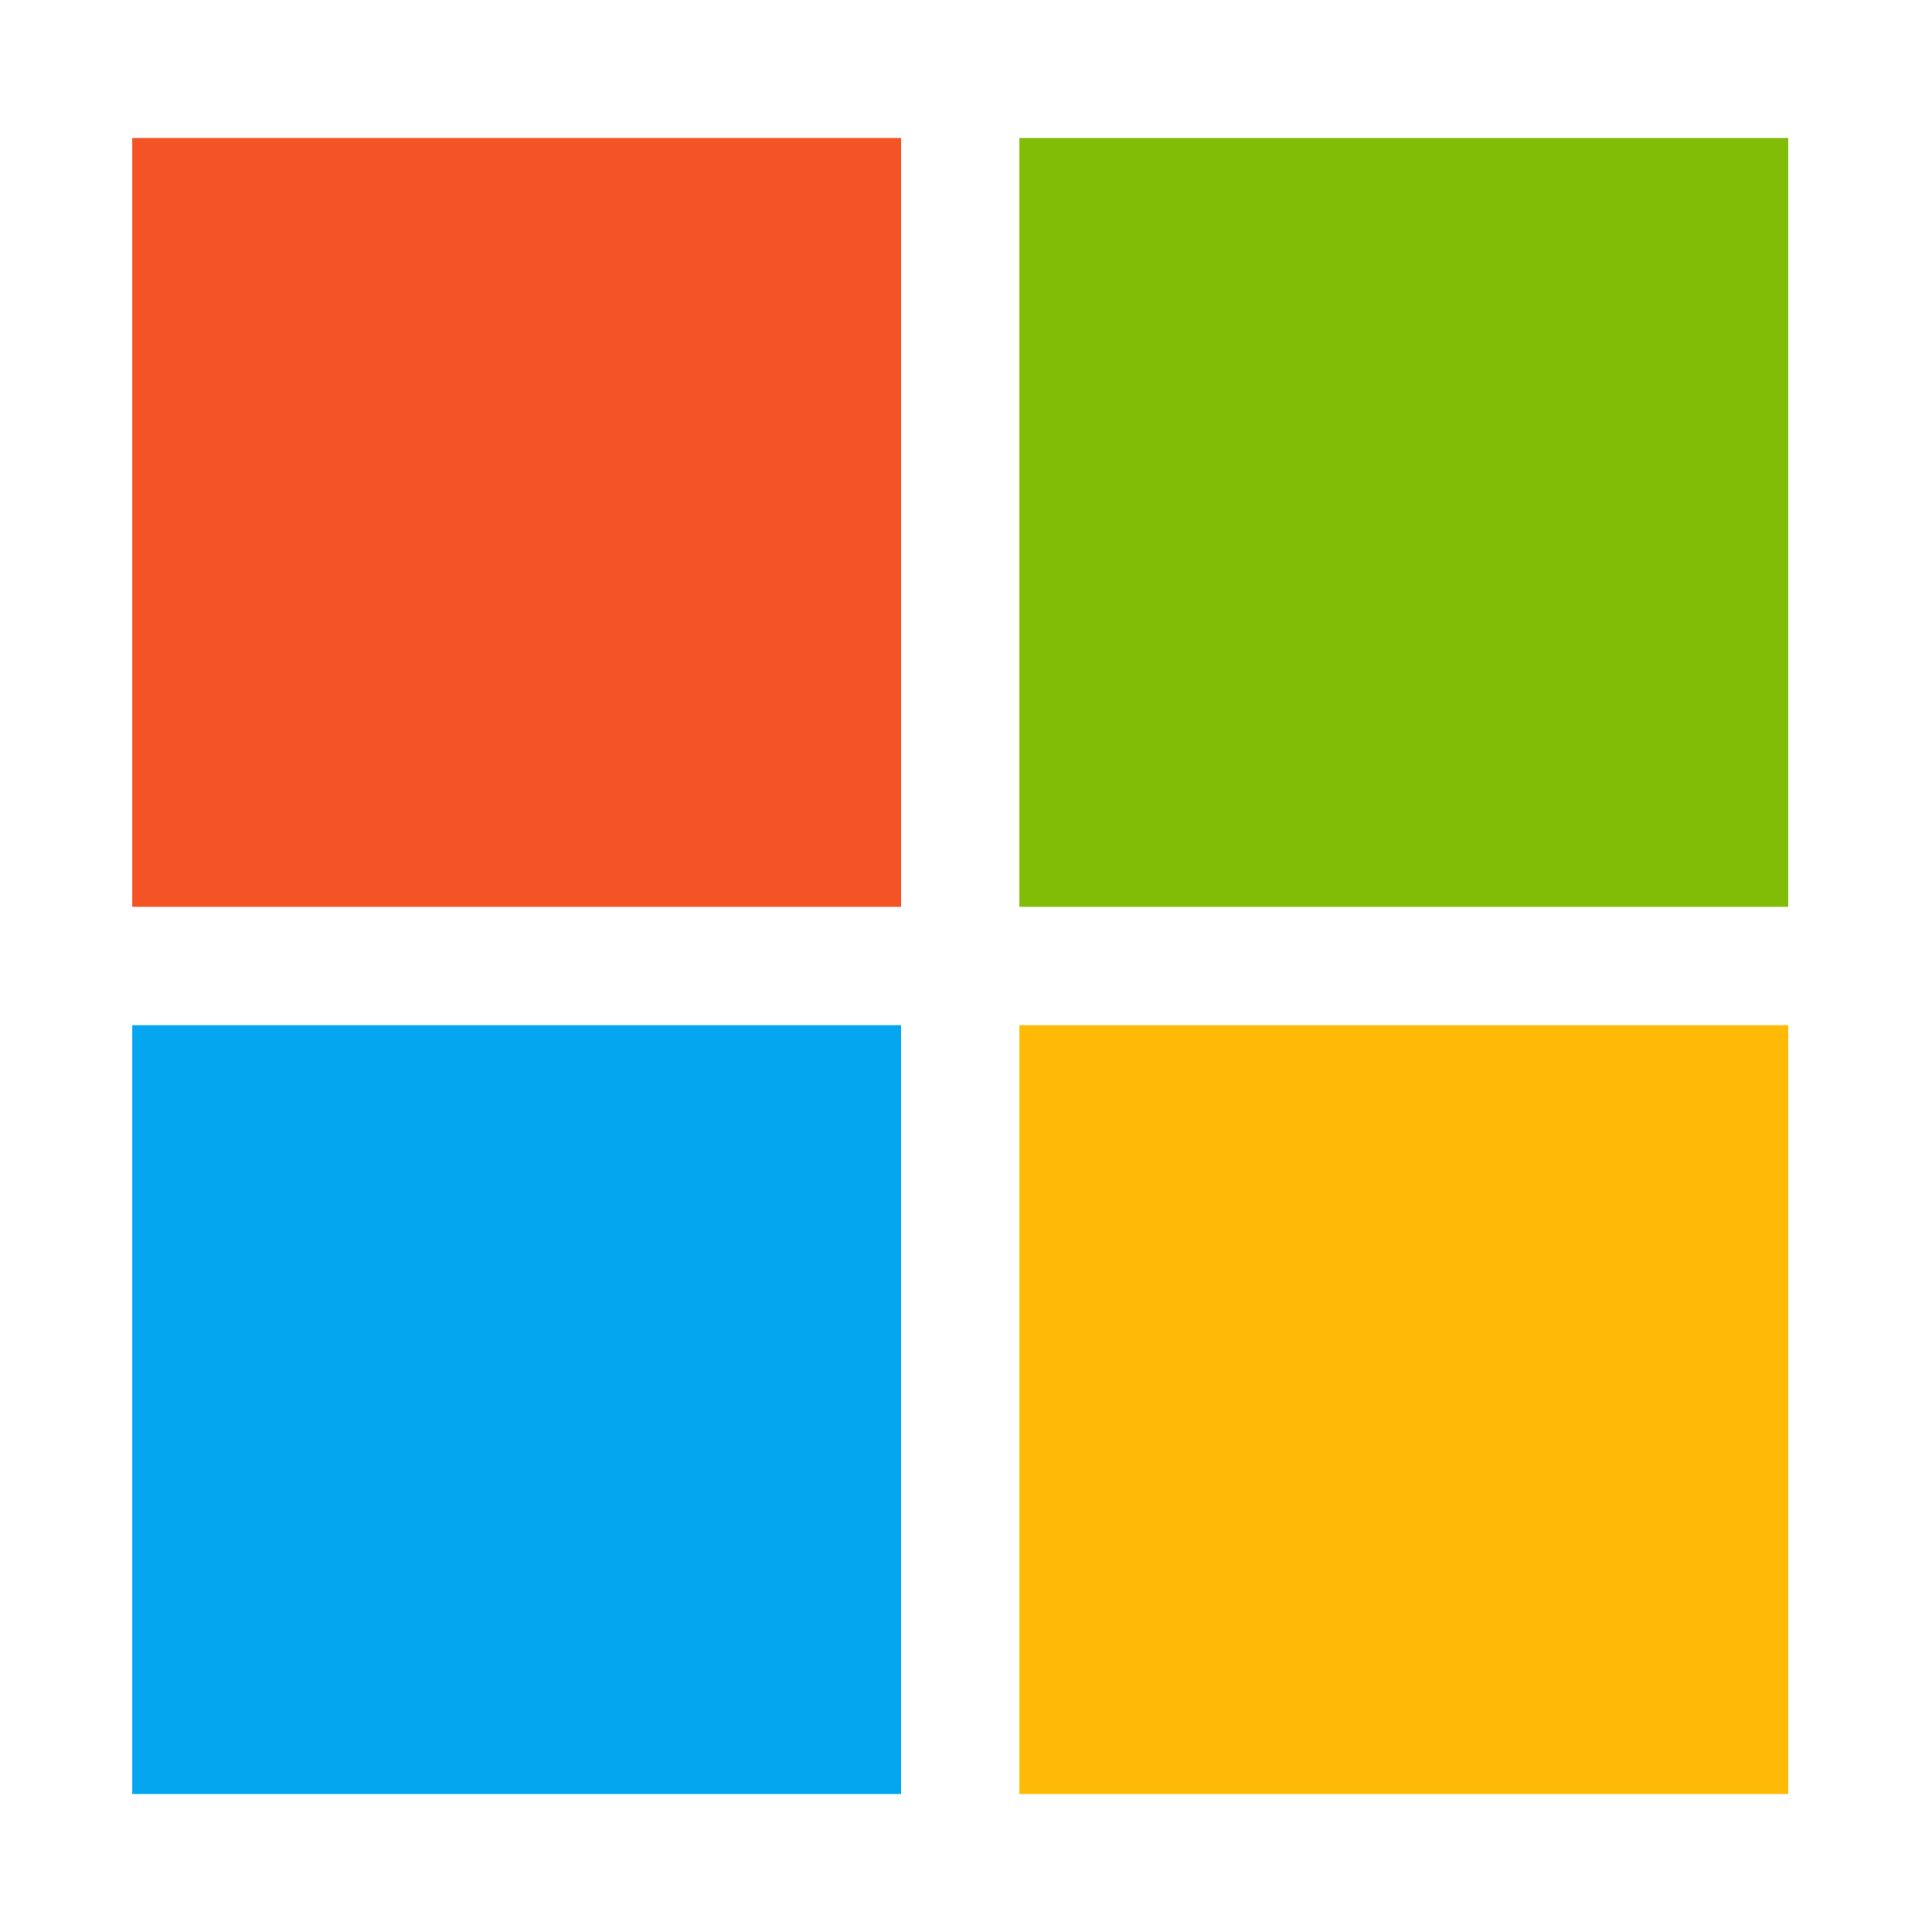 <svg width="49" height="49" viewBox="0 0 49 49" fill="none" xmlns="http://www.w3.org/2000/svg">
<path d="M3.355 3.5H22.855V23H3.355V3.5Z" fill="#F35325"/>
<path d="M25.855 3.5H45.355V23H25.855V3.5Z" fill="#81BC06"/>
<path d="M3.355 26H22.855V45.5H3.355V26Z" fill="#05A6F0"/>
<path d="M25.855 26H45.355V45.5H25.855V26Z" fill="#FFBA08"/>
</svg>
